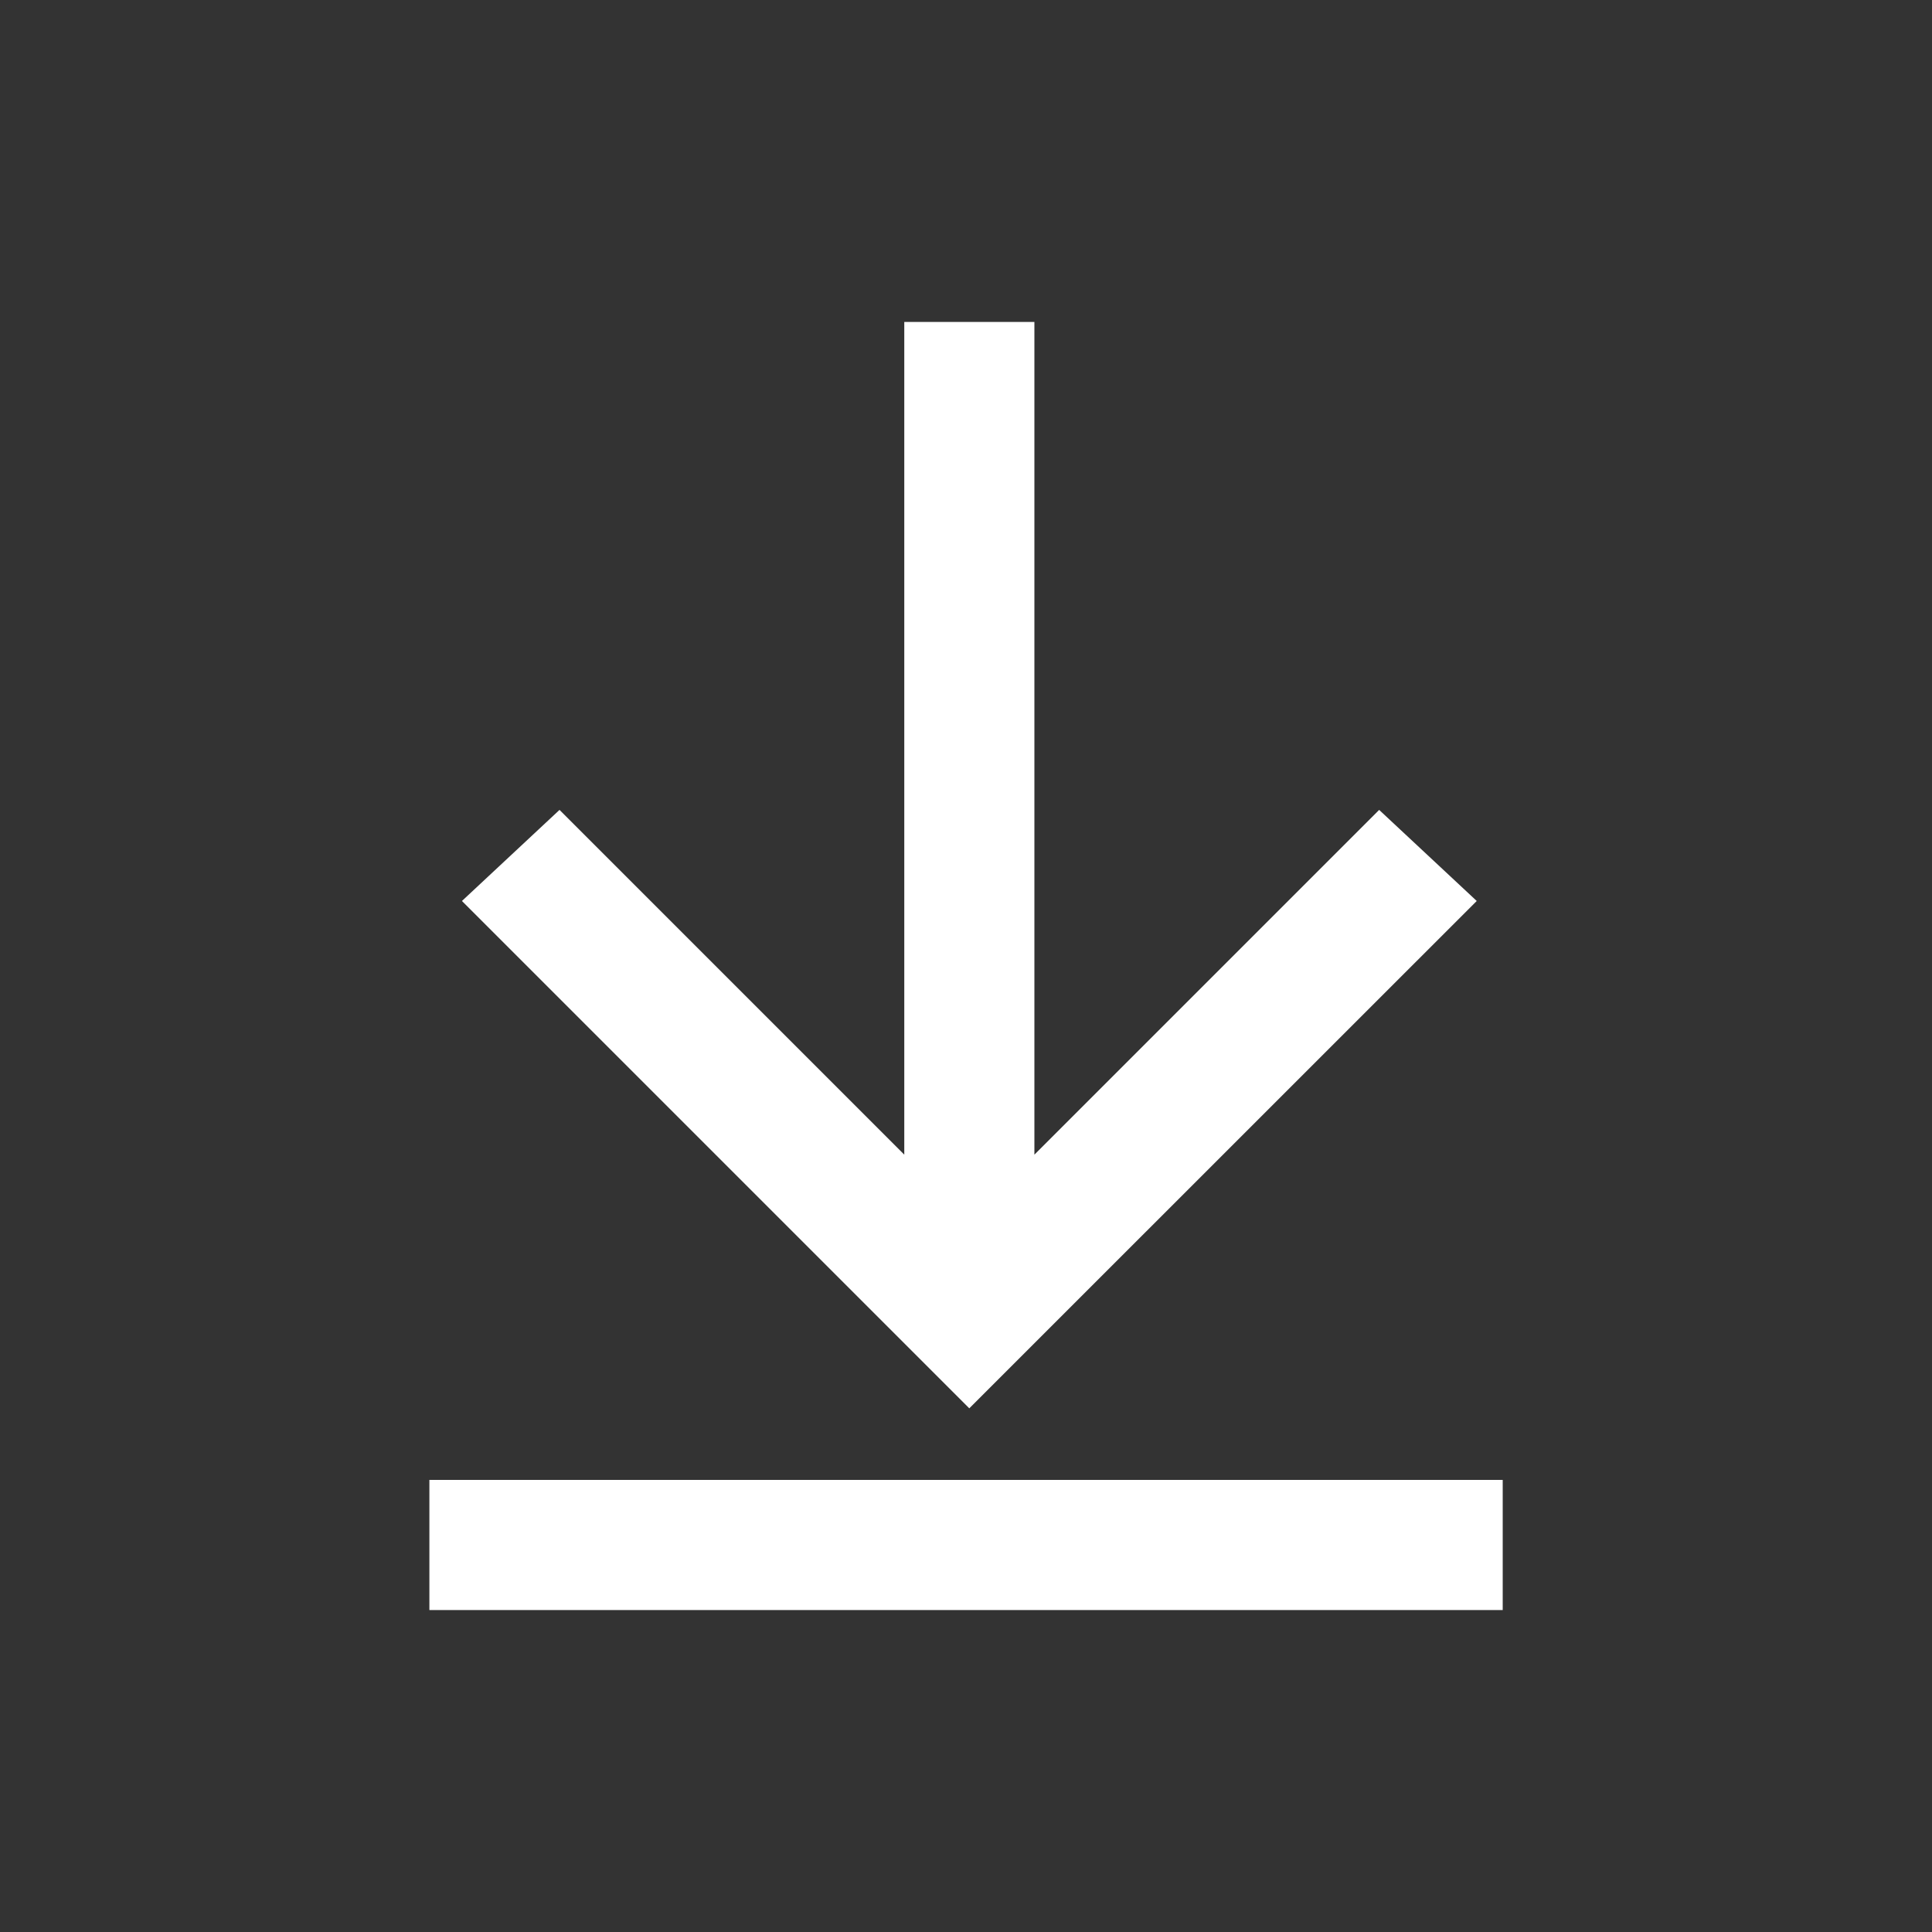 <svg width="20" height="20" viewBox="0 0 20 20" fill="none" xmlns="http://www.w3.org/2000/svg">
<rect x="0" y="0" width="20" height="20" fill="#333333" stroke="none"/>
<path d="M15.287 9.327L14.277 8.384L10.708 11.953V3.333H9.361V11.953L5.792 8.384L4.782 9.327L10.034 14.579L15.287 9.327ZM4.445 15.32H15.556V16.667H4.445V15.32Z" fill="white"/>
</svg>
